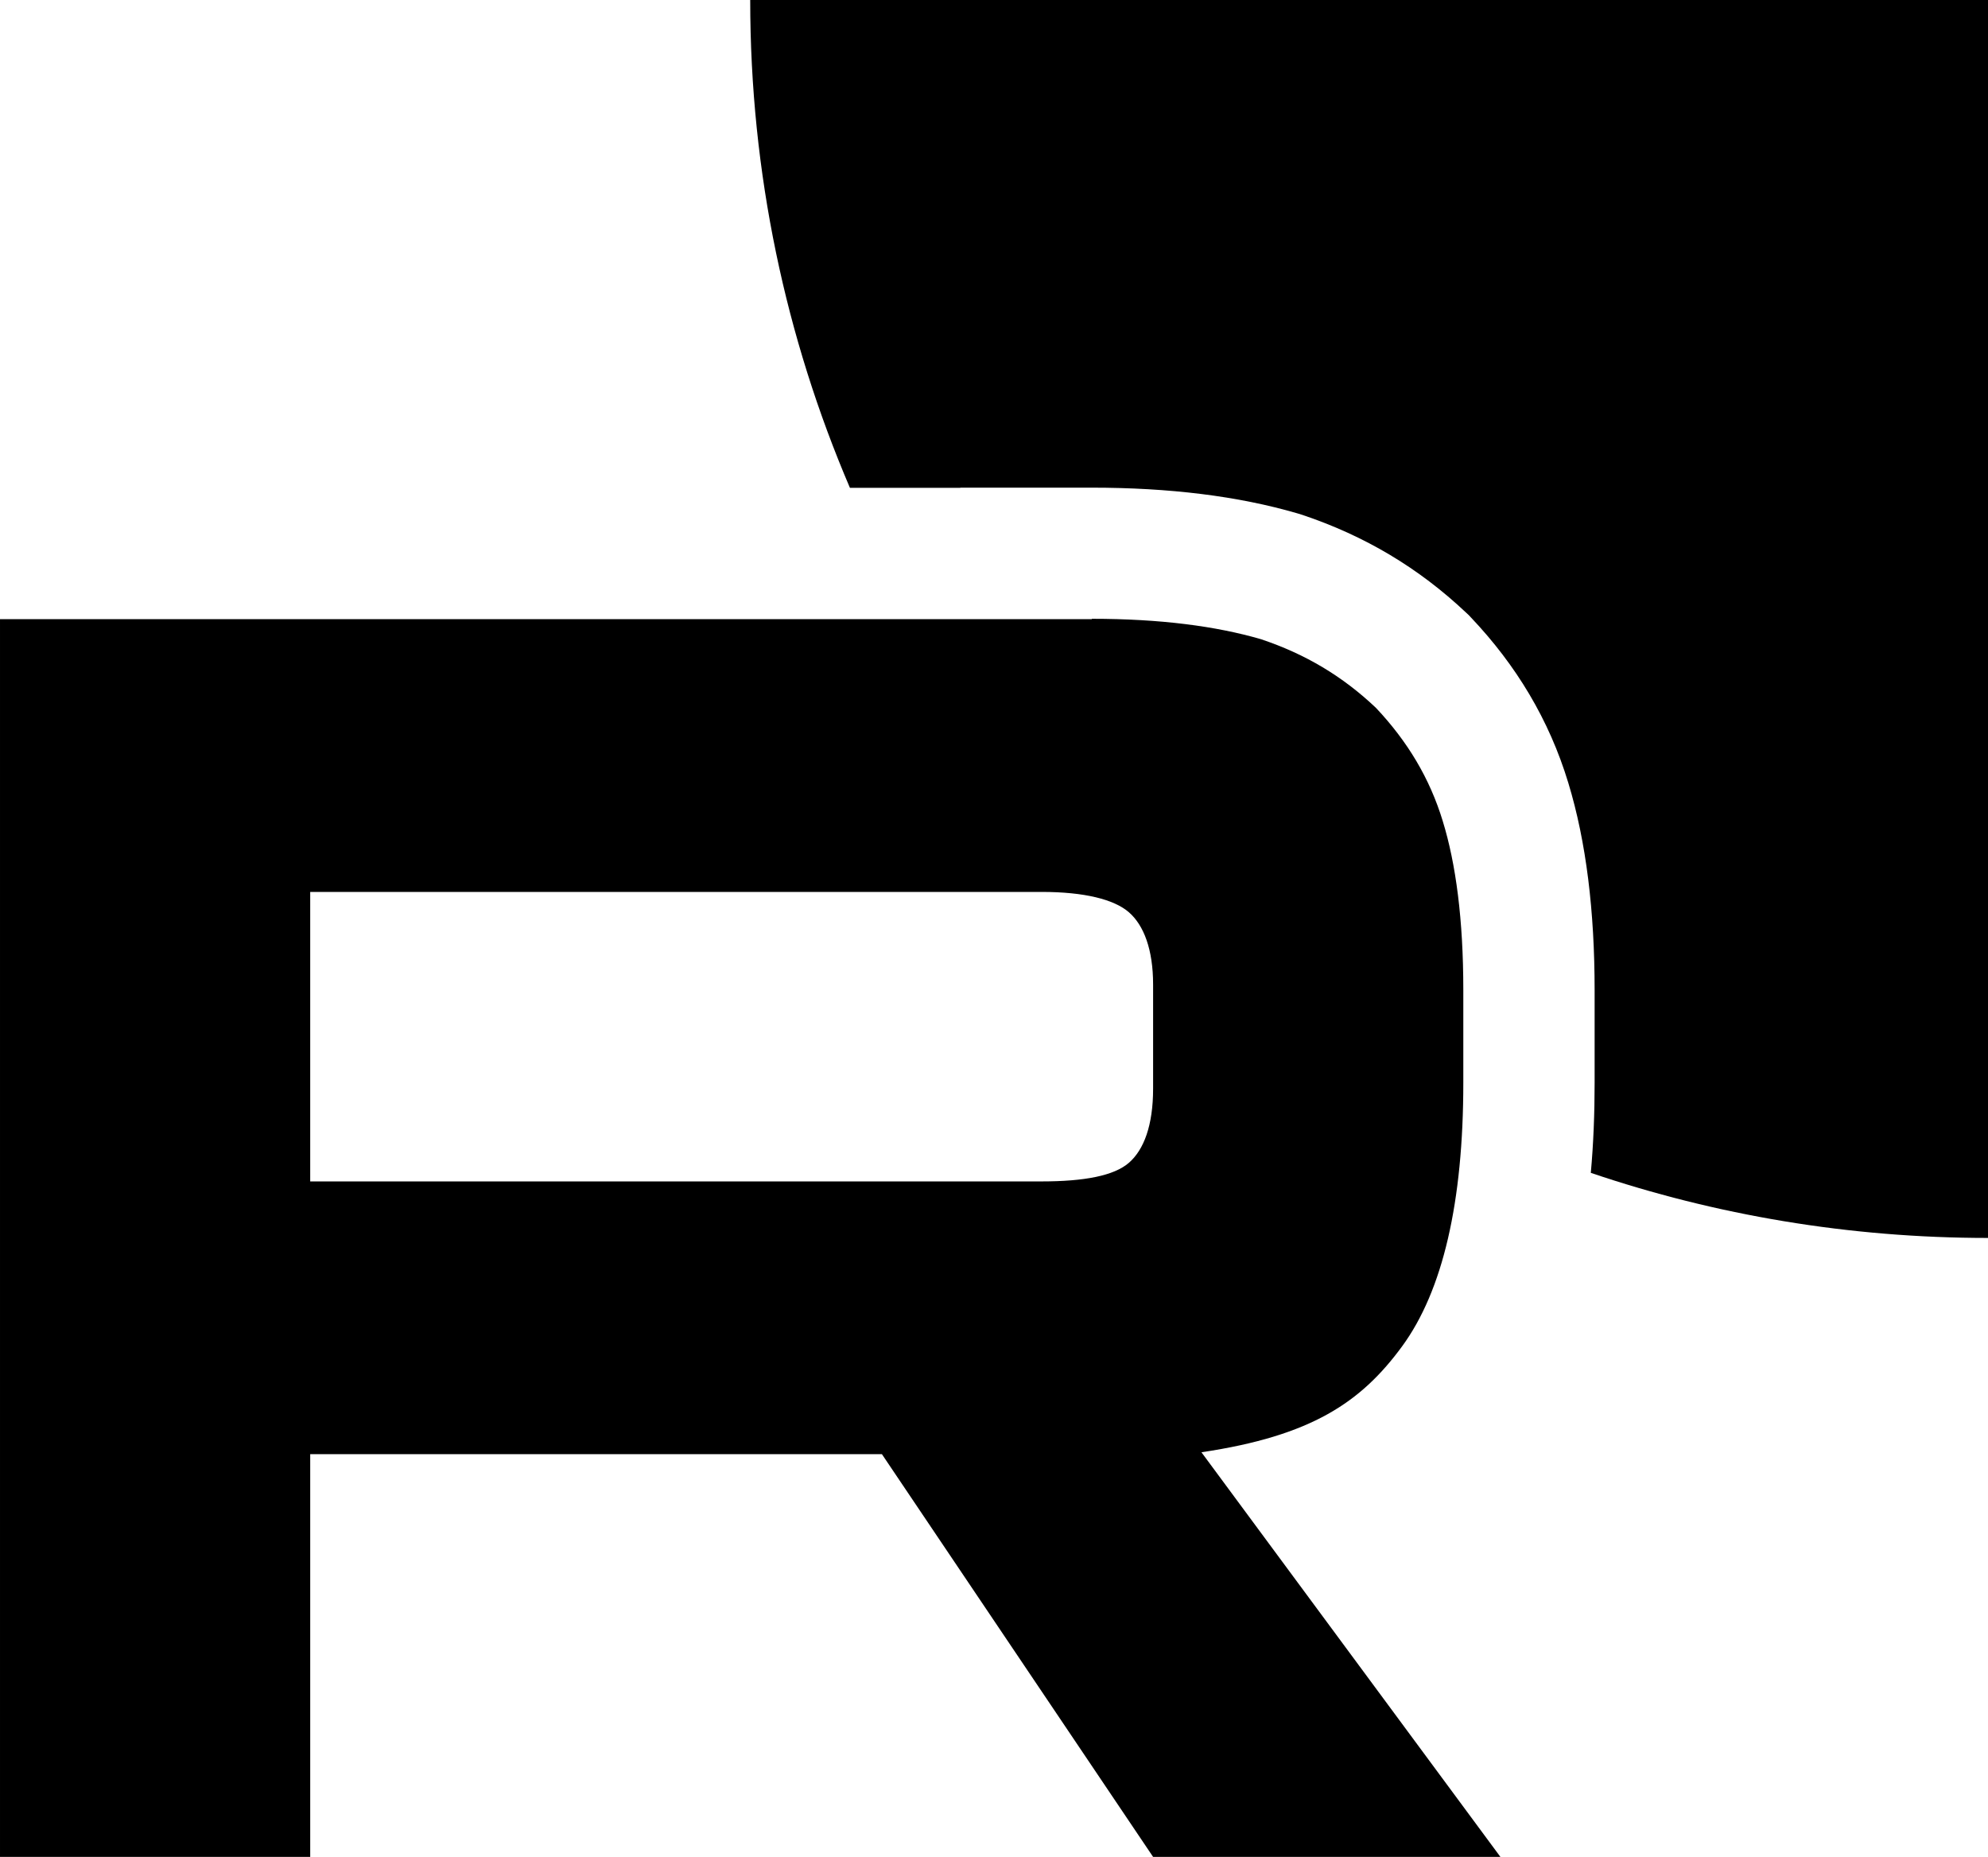 <?xml version="1.0" encoding="UTF-8"?>
<!DOCTYPE svg PUBLIC "-//W3C//DTD SVG 1.1//EN" "http://www.w3.org/Graphics/SVG/1.1/DTD/svg11.dtd">
<!-- Creator: CorelDRAW 2021 (64-Bit) -->
<svg xmlns="http://www.w3.org/2000/svg" xml:space="preserve" width="28.046mm" height="26.194mm" version="1.1" style="shape-rendering:geometricPrecision; text-rendering:geometricPrecision; image-rendering:optimizeQuality; fill-rule:evenodd; clip-rule:evenodd"
viewBox="0 0 104.46 97.56"
 xmlns:xlink="http://www.w3.org/1999/xlink"
 xmlns:xodm="http://www.corel.com/coreldraw/odm/2003">
 <defs>
  <style type="text/css">
   <![CDATA[
    .fil0 {fill:black}
    .fil1 {fill:black;fill-rule:nonzero}
   ]]>
  </style>
 </defs>
 <g id="Слой_x0020_1">
  <path class="fil0" d="M104.46 65.04l0 -65.04 -65.04 0c0,9.1 1.87,17.76 5.24,25.63l5.8 0 0 -0.01 6.9 0c4.08,0 7.69,0.44 10.81,1.35l0.13 0.04 0.13 0.04c3.28,1.1 6.11,2.78 8.61,5.14l0.14 0.13 0.13 0.14c2.34,2.47 4.09,5.34 5.1,8.68 0.94,3.09 1.38,6.74 1.38,10.88l0 4.88c0,1.59 -0.06,3.17 -0.2,4.72 6.55,2.22 13.57,3.42 20.88,3.42z"/>
  <path class="fil1" d="M54.73 62.07l-38.43 0 0 -15.21 38.43 0c2.24,0 3.81,0.39 4.59,1.07 0.78,0.68 1.27,1.95 1.27,3.8l0 5.46c0,1.95 -0.49,3.22 -1.27,3.9 -0.78,0.68 -2.34,0.98 -4.59,0.98l0 -0.01zm2.64 -29.54l-57.37 0 0 65.03 16.3 0 0 -21.16 30.04 0 14.25 21.16 18.25 0 -15.71 -21.26c5.79,-0.86 8.39,-2.63 10.54,-5.56 2.15,-2.93 3.22,-7.6 3.22,-13.85l0 -4.88c0,-3.7 -0.39,-6.63 -1.08,-8.87 -0.68,-2.24 -1.85,-4.19 -3.51,-5.95 -1.75,-1.66 -3.71,-2.83 -6.05,-3.61 -2.34,-0.68 -5.27,-1.07 -8.88,-1.07l0 0.01z"/>
 </g>
</svg>
